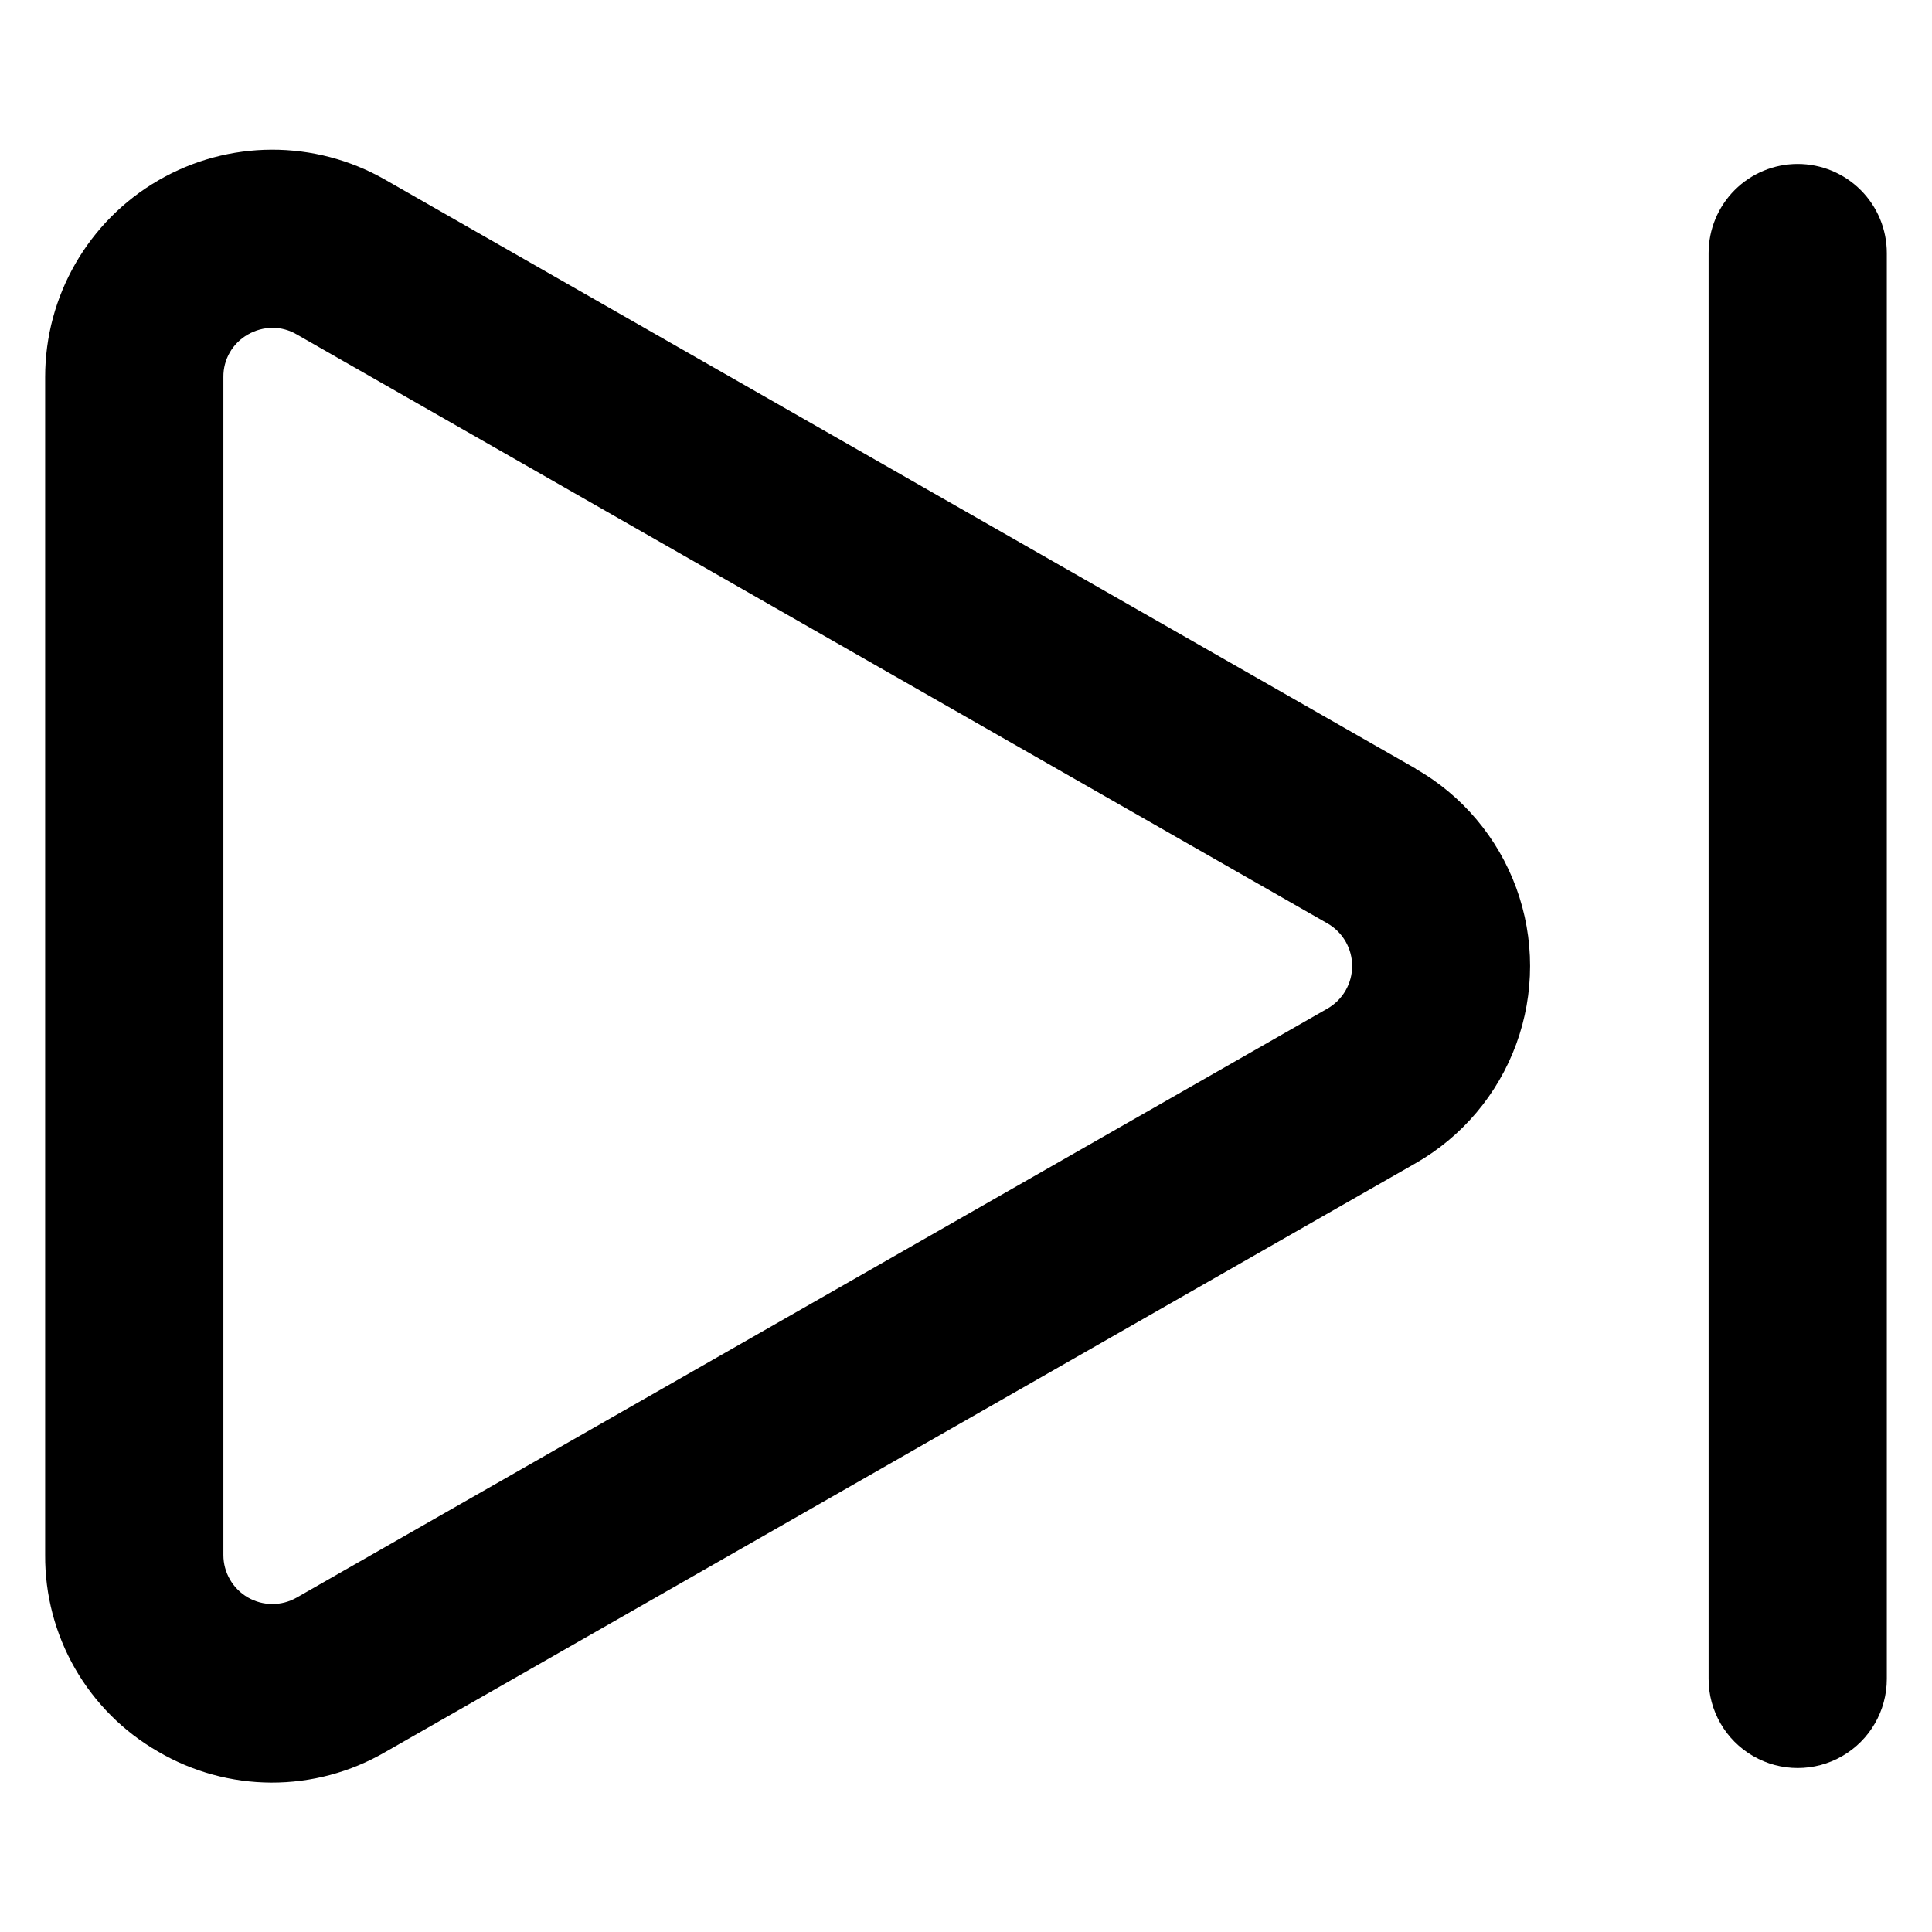 <?xml version="1.0" encoding="UTF-8"?>
<!-- Uploaded to: ICON Repo, www.iconrepo.com, Generator: ICON Repo Mixer Tools -->
<svg fill="#000000" width="800px" height="800px" version="1.1" viewBox="144 144 512 512" xmlns="http://www.w3.org/2000/svg">
 <g>
  <path d="m519.21 347.71-273.14-156.09c-18.641-10.664-41.543-10.594-60.117 0.184-18.57 10.777-29.996 30.633-29.988 52.102v312.18c-0.066 10.551 2.664 20.934 7.922 30.09 5.254 9.152 12.844 16.746 21.992 22.008 9.105 5.348 19.469 8.184 30.031 8.219 10.559 0.031 20.941-2.738 30.082-8.031l273.14-156.09h-0.004c12.352-7.051 21.809-18.246 26.695-31.602 4.887-13.359 4.887-28.012 0-41.367-4.887-13.359-14.344-24.555-26.695-31.605zm-23.426 63.574-273.16 156.09c-4.019 2.293-8.961 2.273-12.965-0.051-4.004-2.328-6.465-6.609-6.461-11.238v-312.18c-0.051-4.644 2.43-8.949 6.469-11.238 2-1.16 4.269-1.777 6.582-1.797 2.242 0.012 4.441 0.617 6.375 1.75l273.16 156.09c4.051 2.316 6.547 6.621 6.547 11.289 0 4.664-2.496 8.973-6.547 11.285z"/>
  <path d="m620.41 187.45c-6.262 0-12.27 2.488-16.699 6.918-4.426 4.43-6.914 10.434-6.914 16.699v377.86c0 8.438 4.5 16.234 11.805 20.453 7.309 4.219 16.312 4.219 23.617 0 7.309-4.219 11.809-12.016 11.809-20.453v-377.86c0-6.266-2.488-12.27-6.918-16.699-4.43-4.43-10.434-6.918-16.699-6.918z"/>
 </g>
</svg>